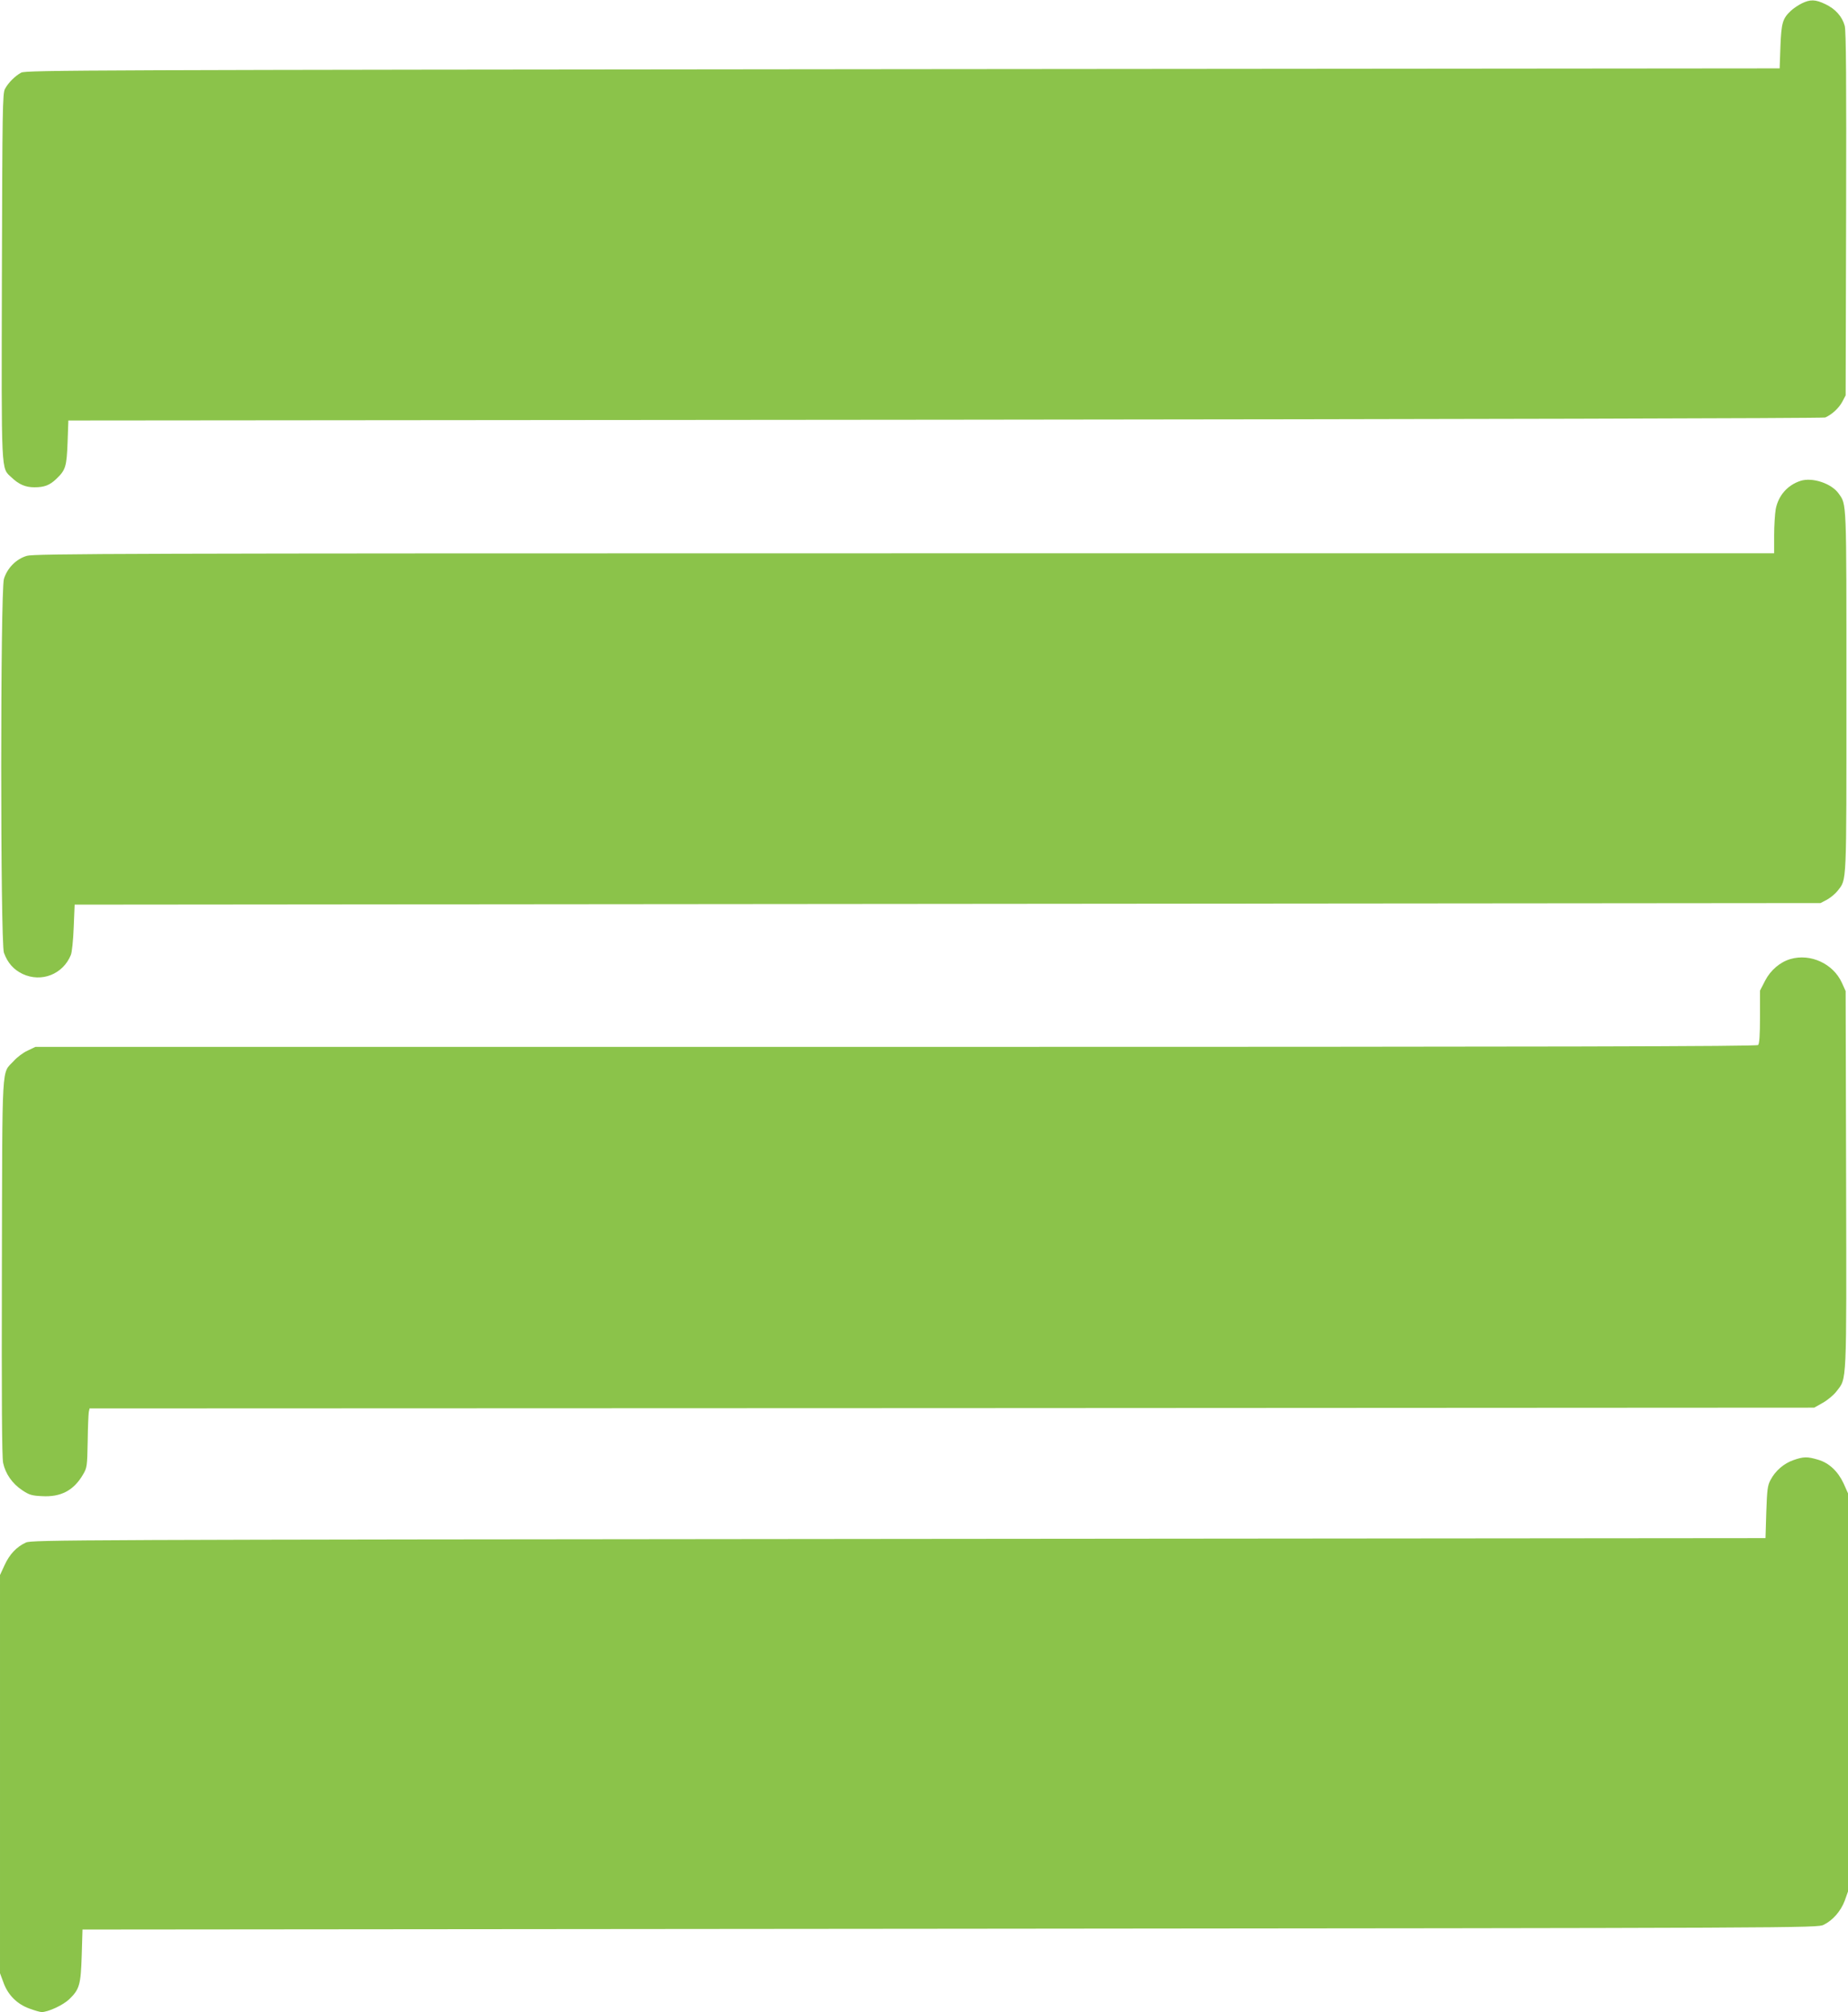 <?xml version="1.0" standalone="no"?>
<!DOCTYPE svg PUBLIC "-//W3C//DTD SVG 20010904//EN"
 "http://www.w3.org/TR/2001/REC-SVG-20010904/DTD/svg10.dtd">
<svg version="1.0" xmlns="http://www.w3.org/2000/svg"
 width="1176pt" height="1280pt" viewBox="0 0 1176 1280"
 preserveAspectRatio="xMidYMid meet">
<g transform="translate(0,1280) scale(0.1,-0.1)"
fill="#8bc34a" stroke="none">
<path d="M11465 12778 c-22 -11 -53 -32 -68 -46 -53 -50 -61 -76 -67 -227 l-5
-140 -5580 -5 c-5171 -5 -5582 -6 -5610 -22 -39 -21 -82 -64 -103 -103 -16
-27 -17 -132 -20 -1189 -3 -1282 -6 -1220 61 -1283 47 -45 89 -63 146 -63 63
0 97 13 139 53 60 57 66 79 72 232 l5 140 5580 5 c3263 3 5588 9 5600 14 43
19 86 59 108 99 l22 42 3 1155 c2 840 0 1166 -9 1196 -16 59 -60 108 -124 138
-63 30 -95 31 -150 4z"/>
<path d="M11458 9741 c-83 -27 -141 -93 -158 -180 -5 -30 -10 -105 -10 -167
l0 -114 -5533 0 c-4976 0 -5539 -2 -5586 -16 -68 -20 -125 -78 -146 -147 -23
-77 -23 -2313 0 -2378 23 -64 62 -108 119 -135 120 -56 257 -2 307 121 7 17
15 95 18 175 l6 145 5555 5 5555 5 42 22 c23 13 53 38 67 56 59 77 56 17 56
1267 0 1235 2 1187 -50 1261 -46 64 -167 104 -242 80z"/>
<path d="M11394 6699 c-66 -19 -127 -71 -161 -137 l-33 -64 0 -167 c0 -117 -4
-171 -12 -179 -9 -9 -1242 -12 -5488 -12 l-5475 0 -50 -24 c-27 -12 -67 -42
-88 -66 -78 -85 -72 24 -75 -1310 -2 -849 0 -1210 8 -1247 15 -69 58 -131 121
-173 45 -30 61 -35 126 -38 120 -7 202 36 261 137 26 44 27 52 30 211 1 91 5
175 7 187 l5 23 5488 2 5487 3 55 31 c30 17 70 50 87 73 66 86 64 22 61 1347
l-3 1199 -24 53 c-55 121 -199 188 -327 151z"/>
<path d="M11412 3511 c-60 -21 -114 -67 -145 -126 -19 -35 -22 -62 -27 -205
l-5 -165 -5515 -5 c-5284 -5 -5517 -6 -5555 -23 -59 -27 -104 -74 -136 -144
l-29 -63 0 -1266 0 -1267 22 -59 c28 -79 87 -138 166 -166 32 -12 67 -22 77
-22 42 0 138 45 176 82 65 63 73 91 79 278 l5 165 5520 5 c5459 5 5520 5 5560
25 59 29 109 87 134 153 l21 59 0 1267 0 1266 -28 63 c-36 77 -93 131 -163
151 -67 20 -92 20 -157 -3z"/>
</g>
</svg>
